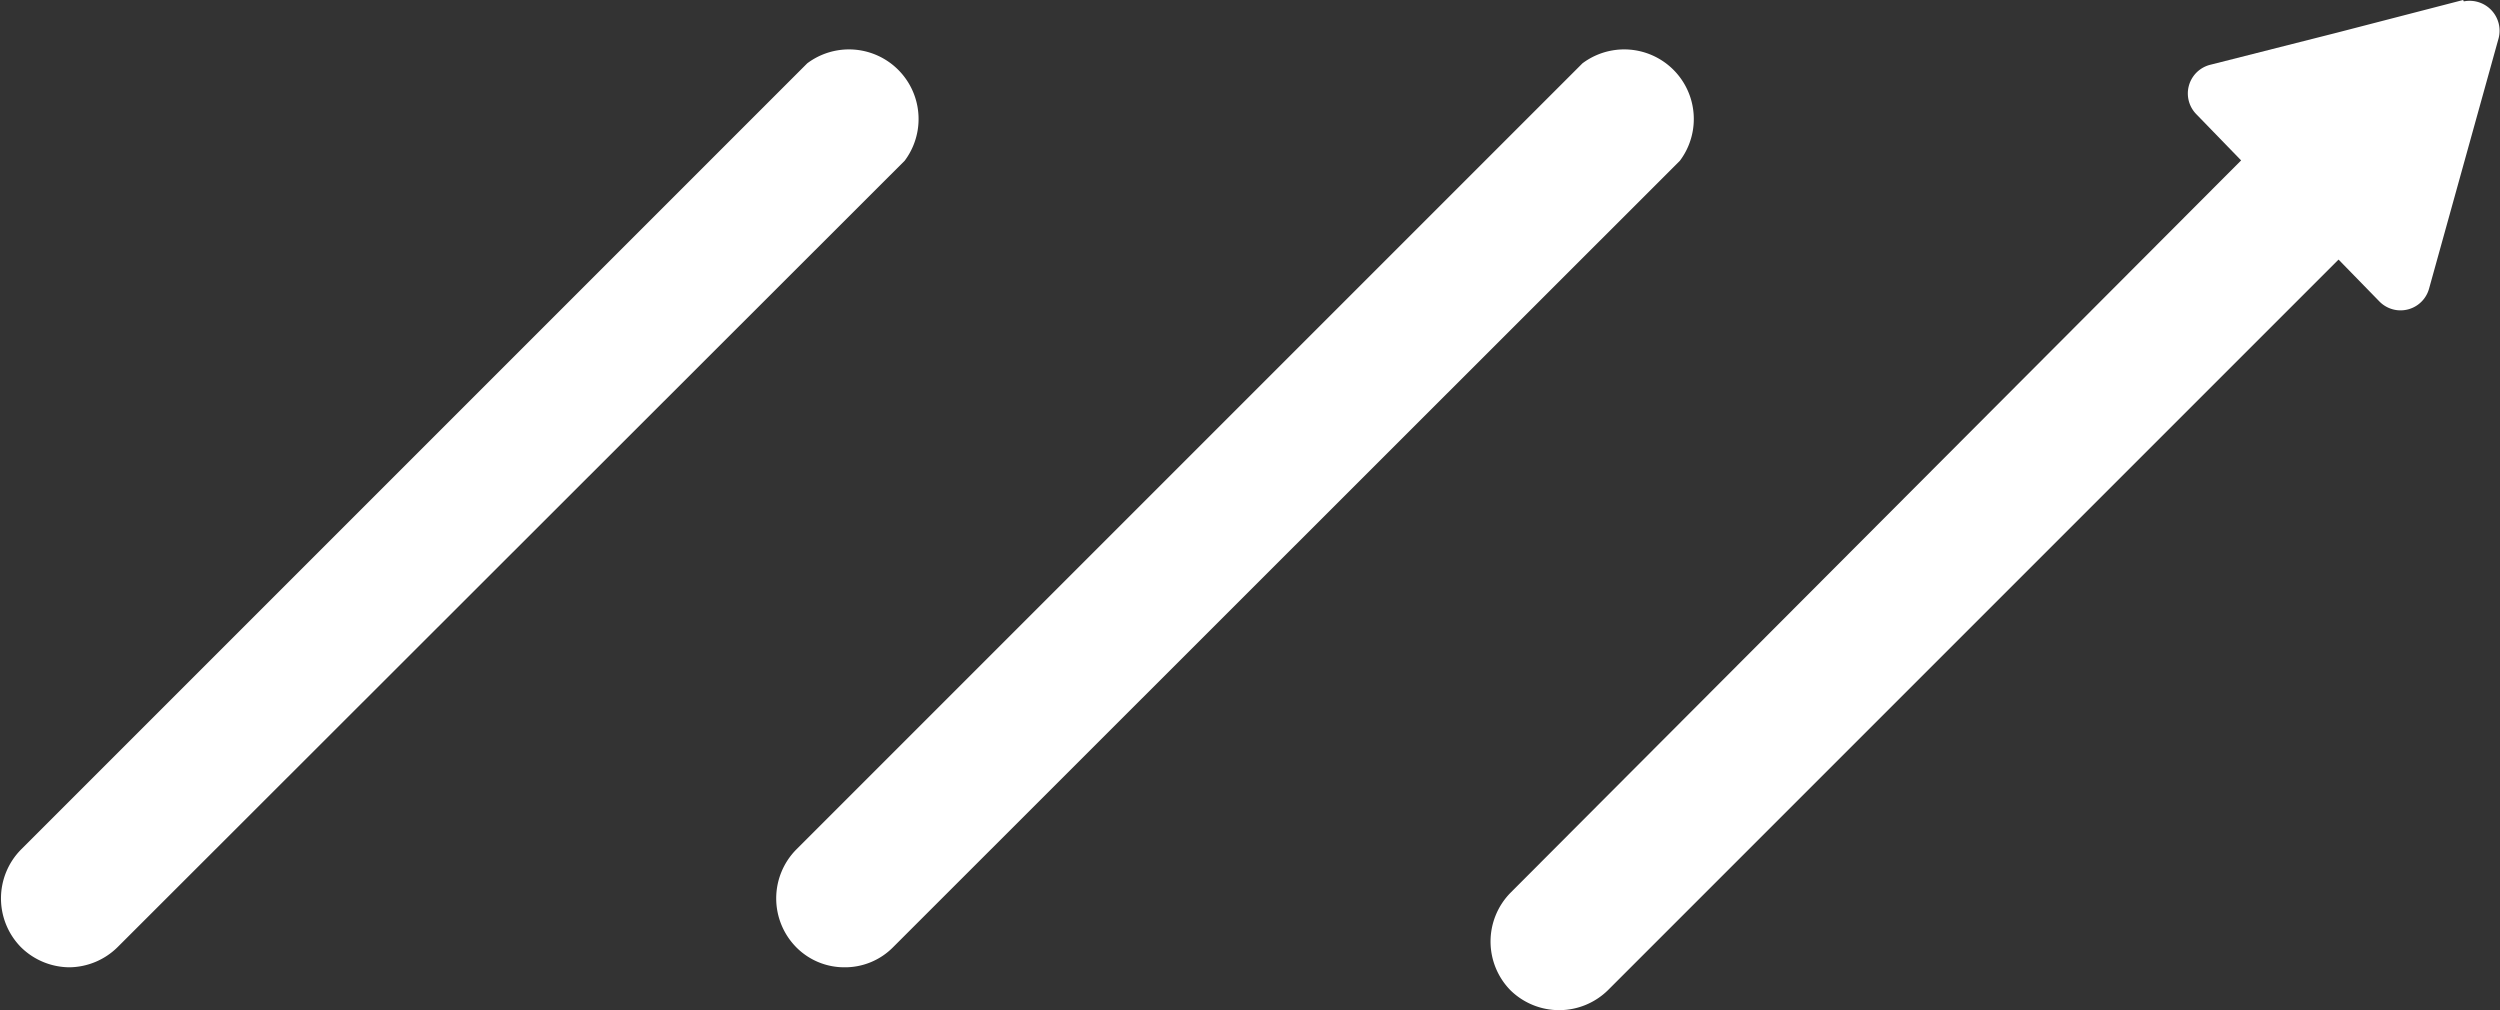 <svg xmlns="http://www.w3.org/2000/svg" viewBox="0 0 71.85 29.04"><rect x="0" y="0" width="71.85" height="29.04" fill="#333333" stroke="none"/><defs><style>.cls-1{fill:#fff;}</style></defs><title>WHITE-ISOTIPO</title><g id="Capa_2" data-name="Capa 2"><g id="Capa_1-2" data-name="Capa 1"><path class="cls-1" d="M2,27.8a2,2,0,0,1-1.4-.58,2,2,0,0,1,0-2.8l22.6-22.6A2,2,0,0,1,26,4.62L3.38,27.22A2,2,0,0,1,2,27.8"/><path class="cls-1" d="M24.27,27.8a1.94,1.94,0,0,1-1.39-.58,2,2,0,0,1,0-2.8l22.6-22.6a2,2,0,0,1,2.8,2.8L25.67,27.22a1.94,1.94,0,0,1-1.4.58"/><path class="cls-1" d="M70.79,0,67.16.94l-3.63.92a.85.85,0,0,0-.41,1.42l1.29,1.33-21,21.05a2,2,0,0,0,0,2.8,2,2,0,0,0,2.8,0l21-21,1.17,1.2a.85.85,0,0,0,1.43-.36l1-3.6,1-3.6a.86.86,0,0,0-1-1.06"/></g></g></svg>